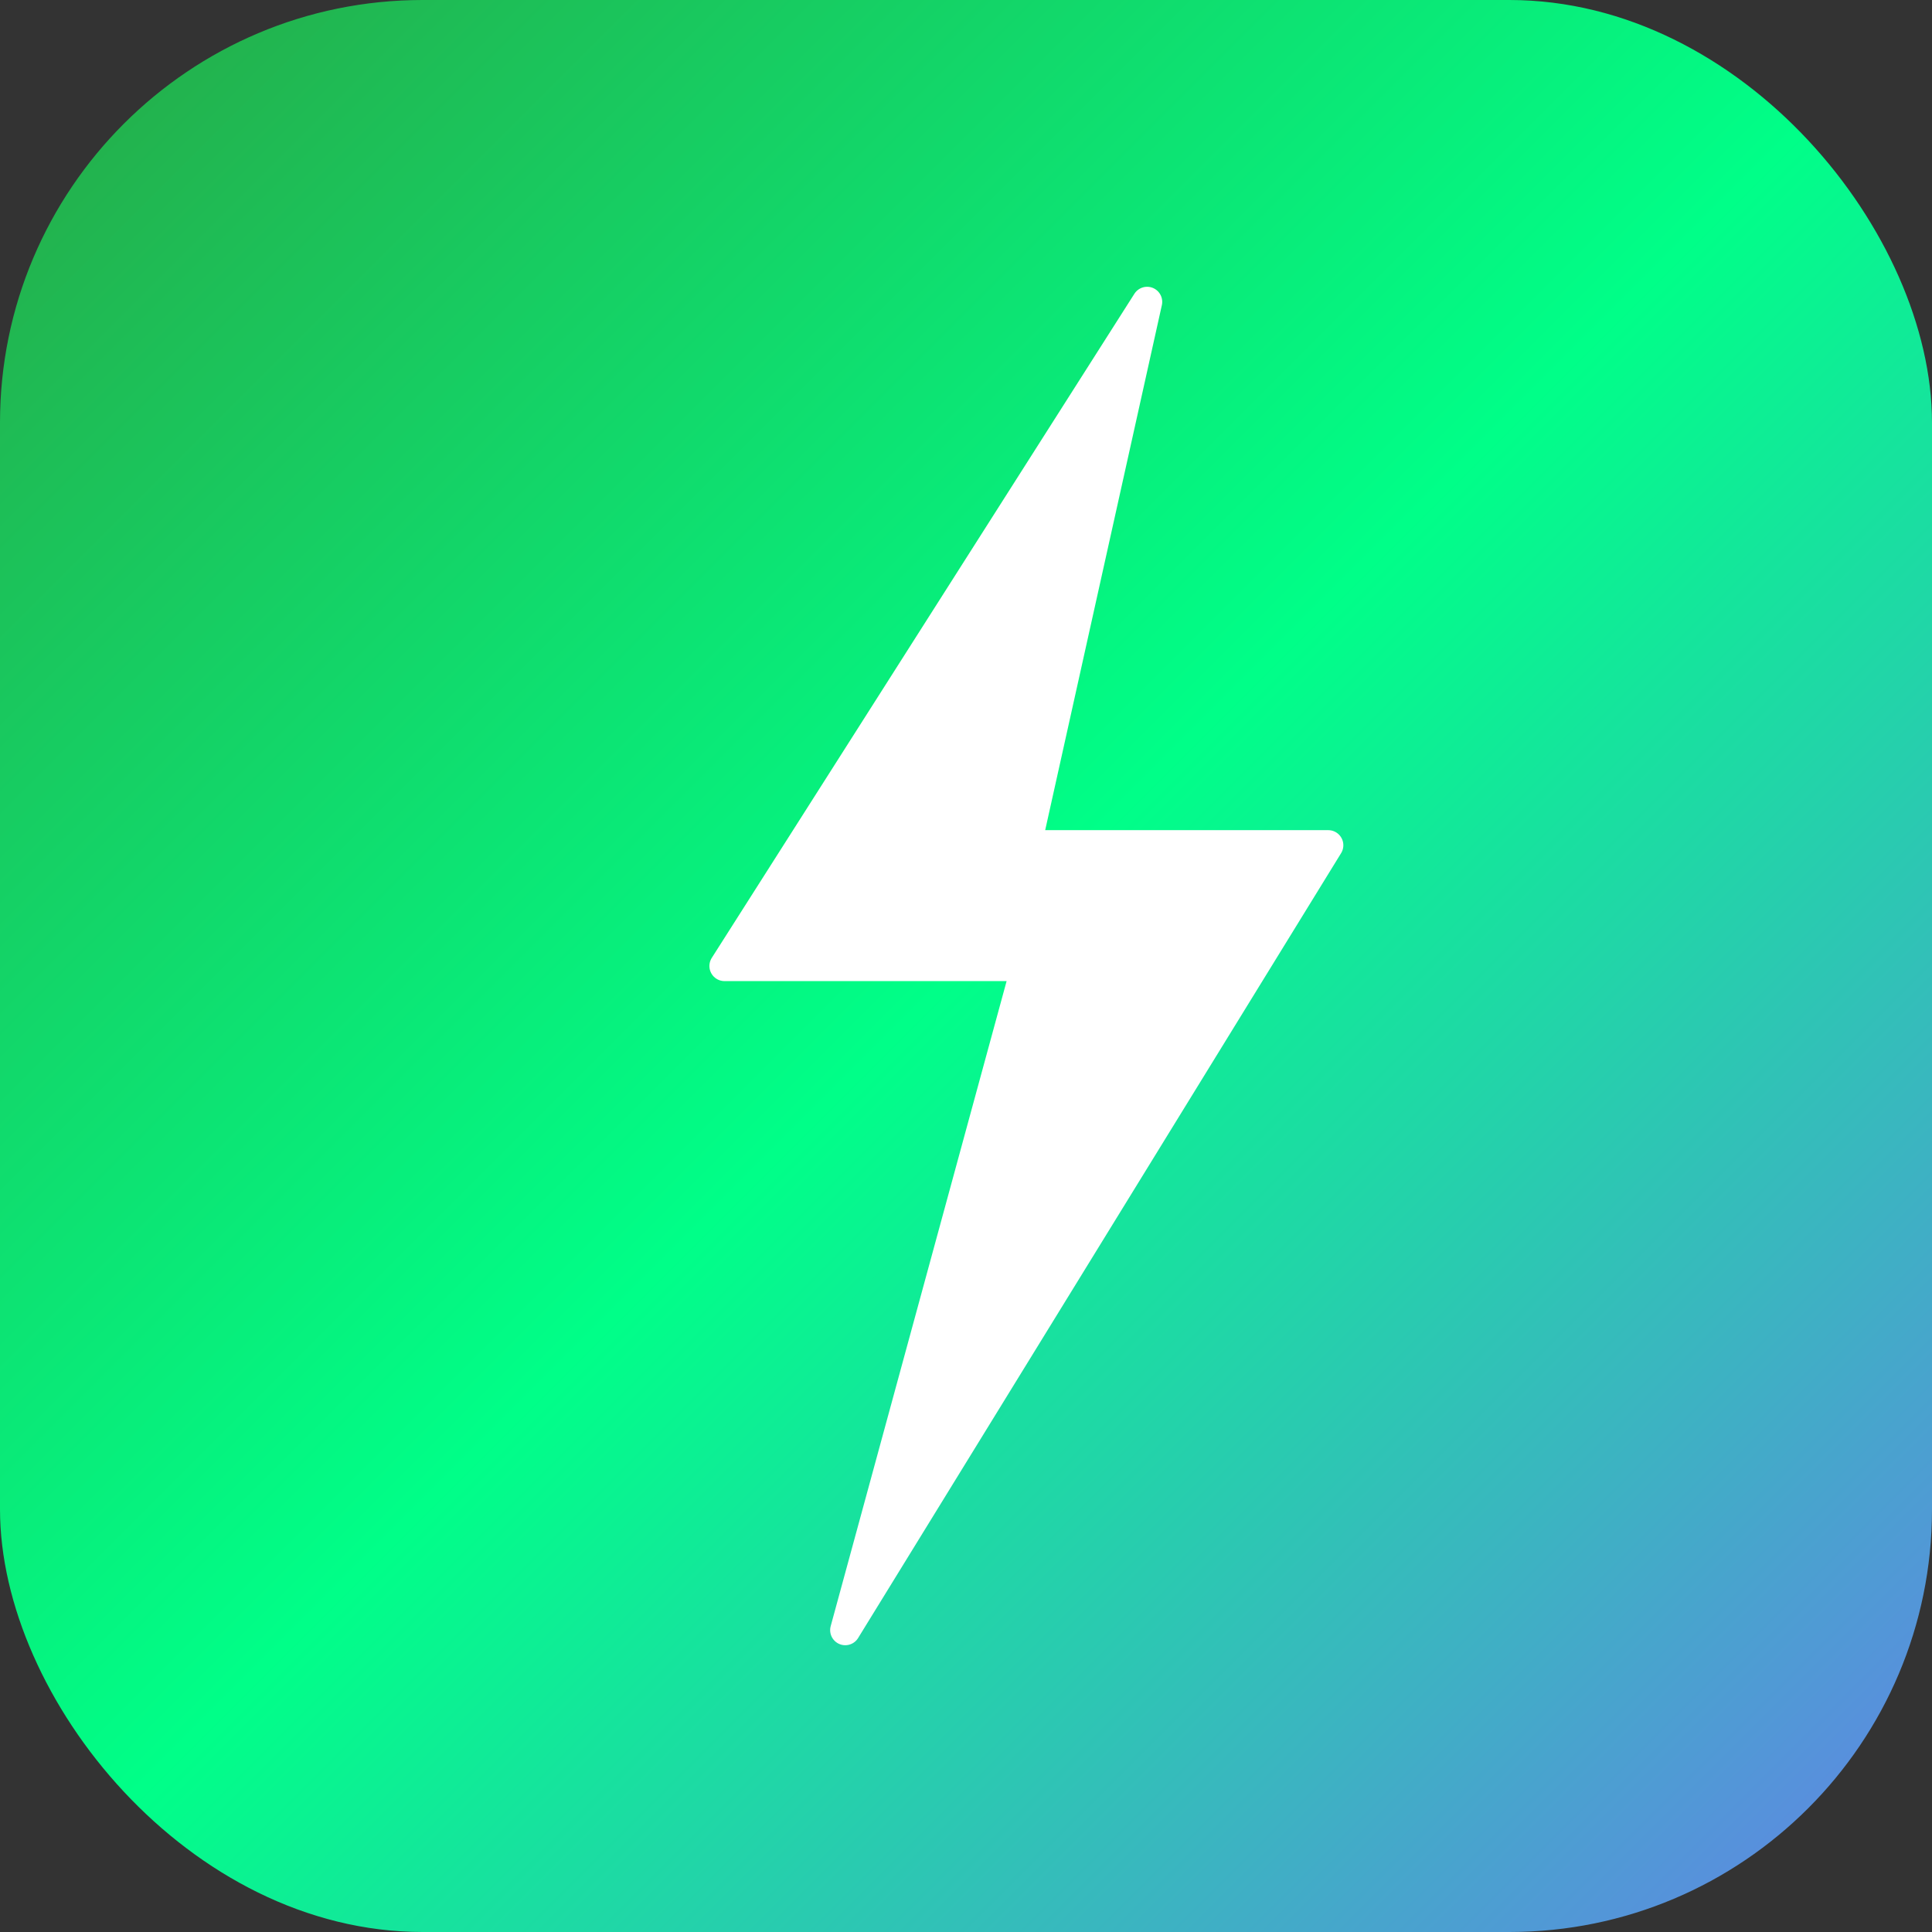 <svg xmlns="http://www.w3.org/2000/svg" width="64" height="64" viewBox="0 0 64 64">
  <rect x="0" y="0" width="64" height="64" fill="#333333" stroke="none"/>
  <defs>
    <linearGradient id="grad" x1="0%" y1="0%" x2="100%" y2="100%">
      <stop offset="0%" style="stop-color:#28a745;stop-opacity:1" />
      <stop offset="50%" style="stop-color:#00ff88;stop-opacity:1" />
      <stop offset="100%" style="stop-color:#667eea;stop-opacity:1" />
    </linearGradient>
  </defs>
  <rect width="64" height="64" rx="14" fill="url(#grad)"/>
  <path d="M38 10L24 32h10l-6 22 16-26H34l4-18z" fill="#fff" stroke="#fff" stroke-width="1" stroke-linejoin="round"/>
</svg>
